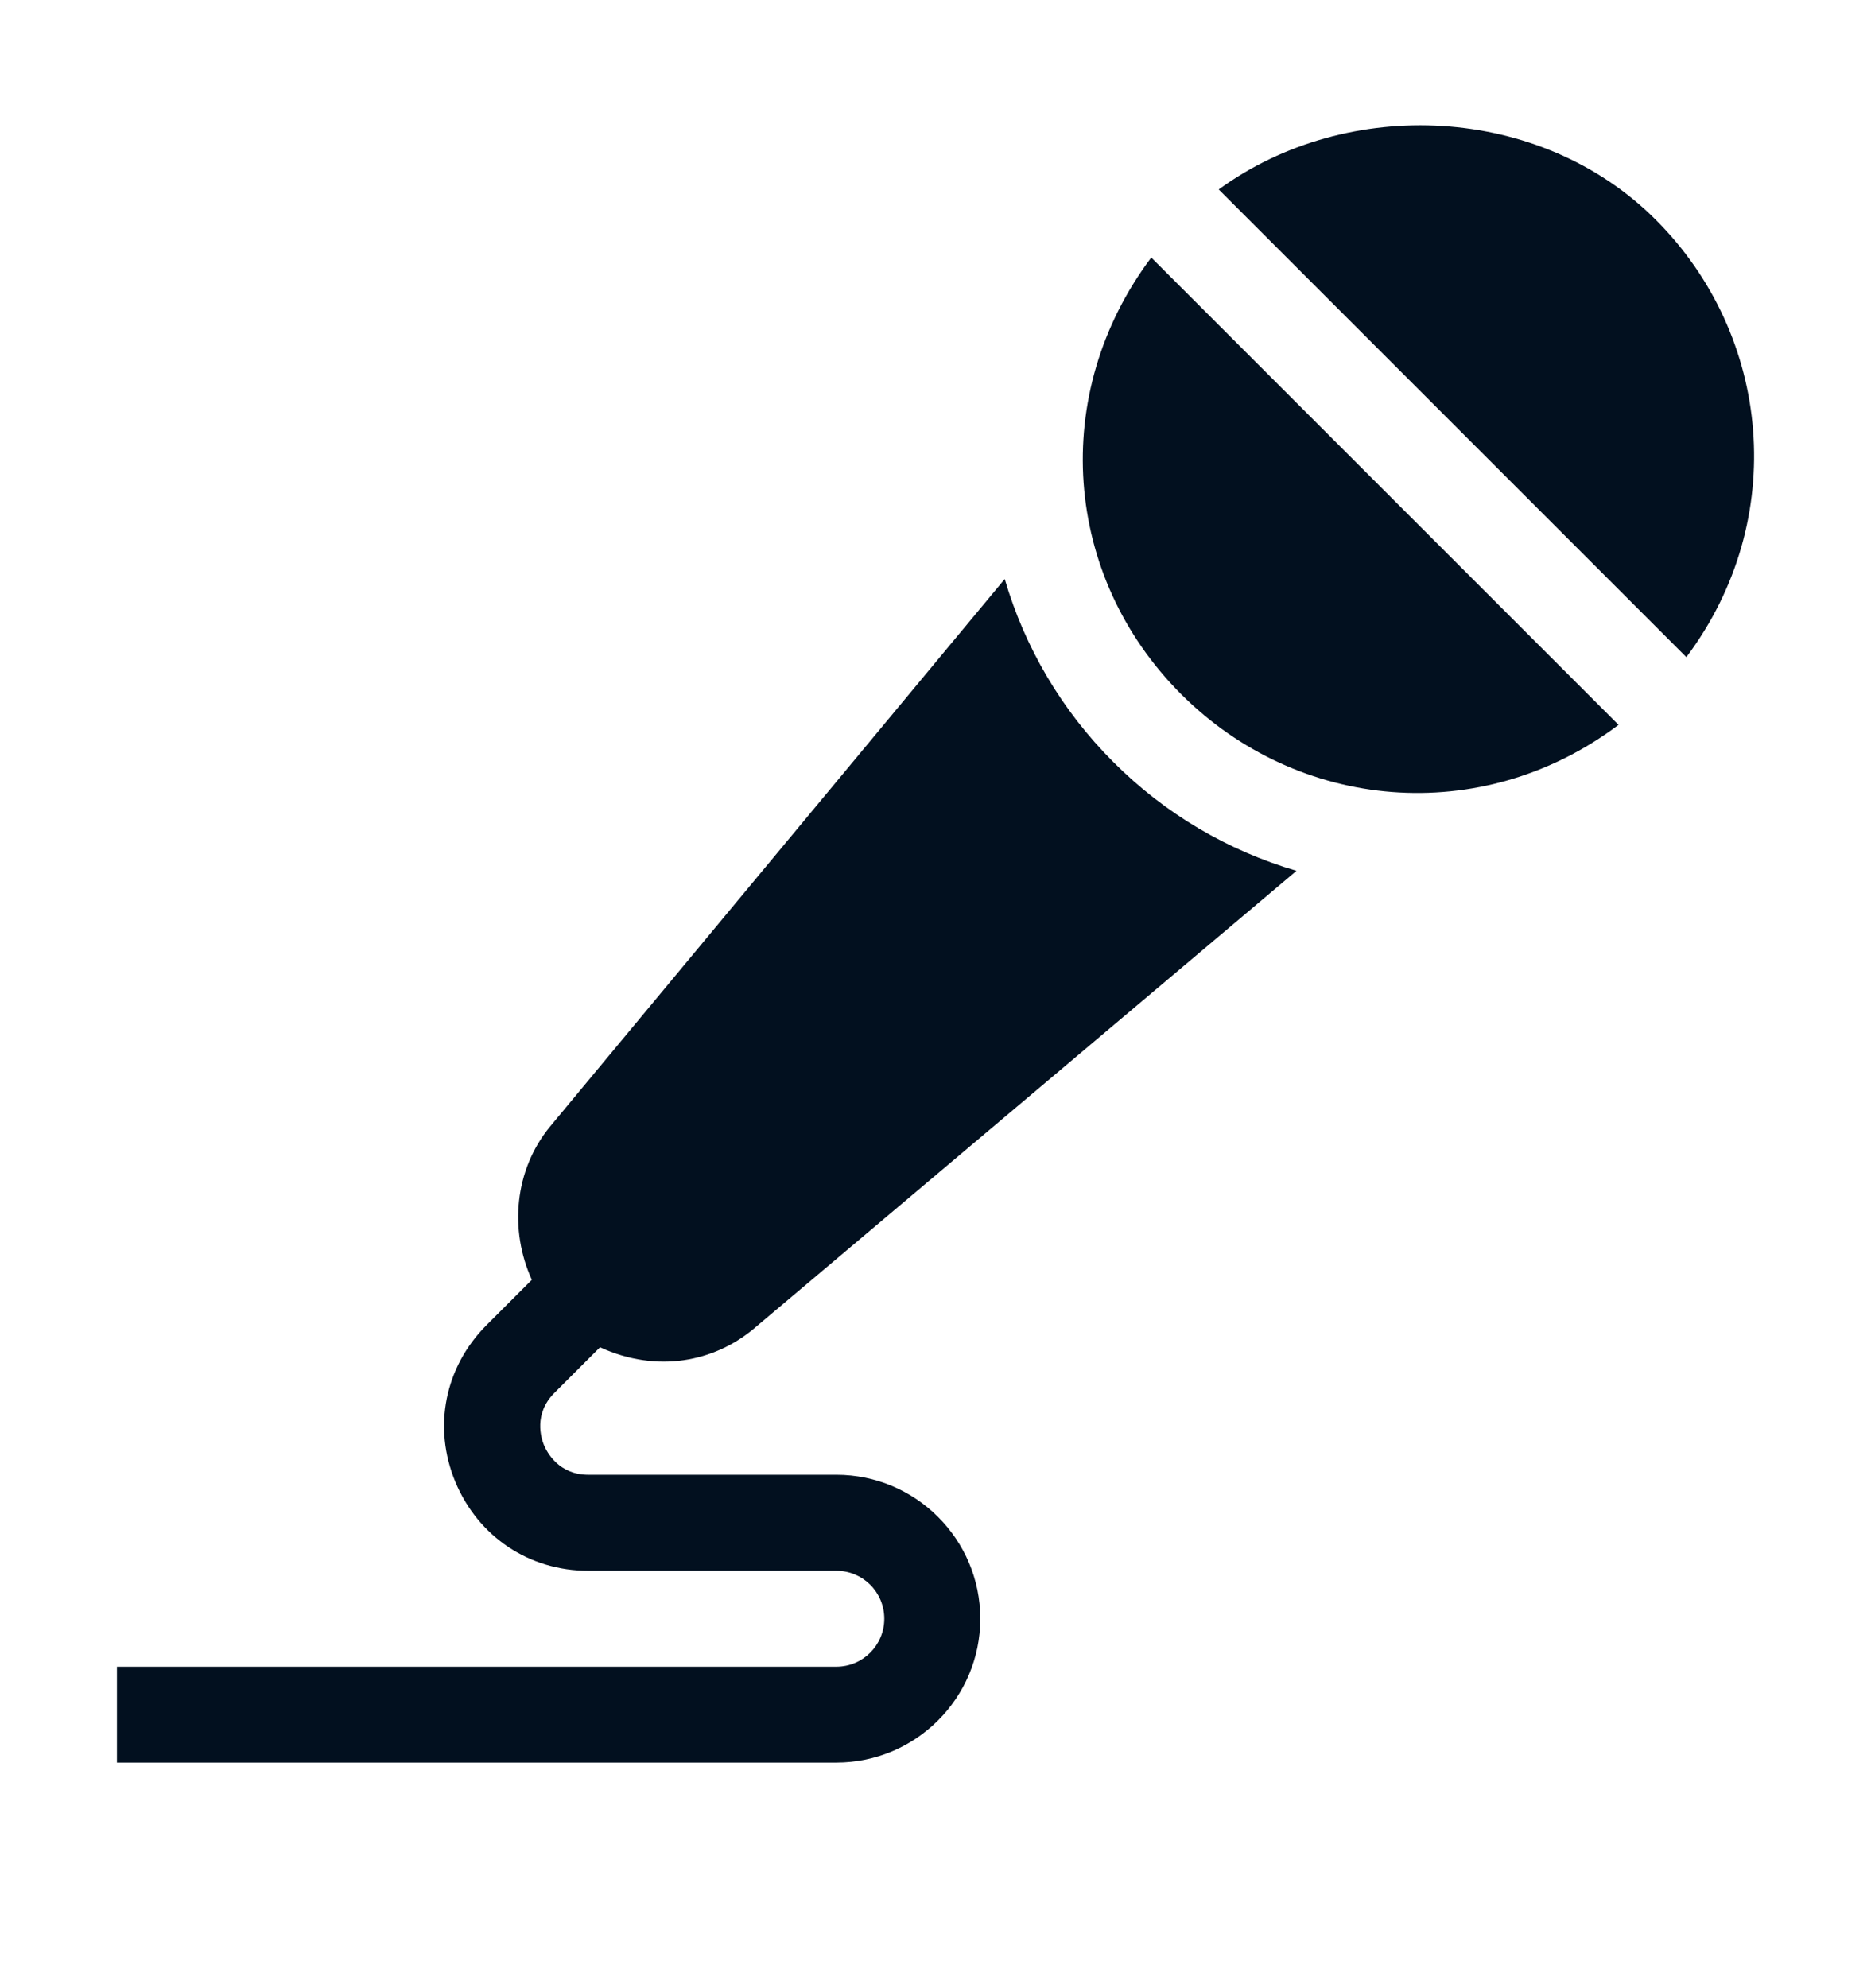 <svg width="16" height="17" viewBox="0 0 16 17" fill="none" xmlns="http://www.w3.org/2000/svg">
<path d="M14.159 1.879C13.174 0.893 11.528 0.814 10.422 1.62L14.421 5.619C15.302 4.444 15.149 2.868 14.159 1.879Z" fill="#02101F"/>
<path d="M10.101 5.936C11.097 6.932 12.664 7.082 13.841 6.198L9.845 2.202C8.971 3.367 9.091 4.926 10.101 5.936Z" fill="#02101F"/>
<path d="M5.131 11.52C5.627 11.746 6.108 11.639 6.439 11.367L11.087 7.446C10.5 7.273 9.965 6.961 9.521 6.516C9.077 6.072 8.764 5.537 8.592 4.951L4.702 9.635C4.399 10.005 4.354 10.518 4.548 10.943L4.161 11.33C3.803 11.689 3.7 12.203 3.894 12.671C4.089 13.139 4.524 13.431 5.031 13.431H7.152C7.379 13.431 7.562 13.614 7.562 13.841C7.562 14.067 7.379 14.251 7.152 14.251H1V15.071H7.152C7.831 15.071 8.383 14.519 8.383 13.841C8.383 13.162 7.831 12.61 7.152 12.61H5.031C4.777 12.61 4.677 12.416 4.652 12.357C4.628 12.298 4.561 12.09 4.741 11.91L5.131 11.52Z" fill="#02101F"/>
</svg>
